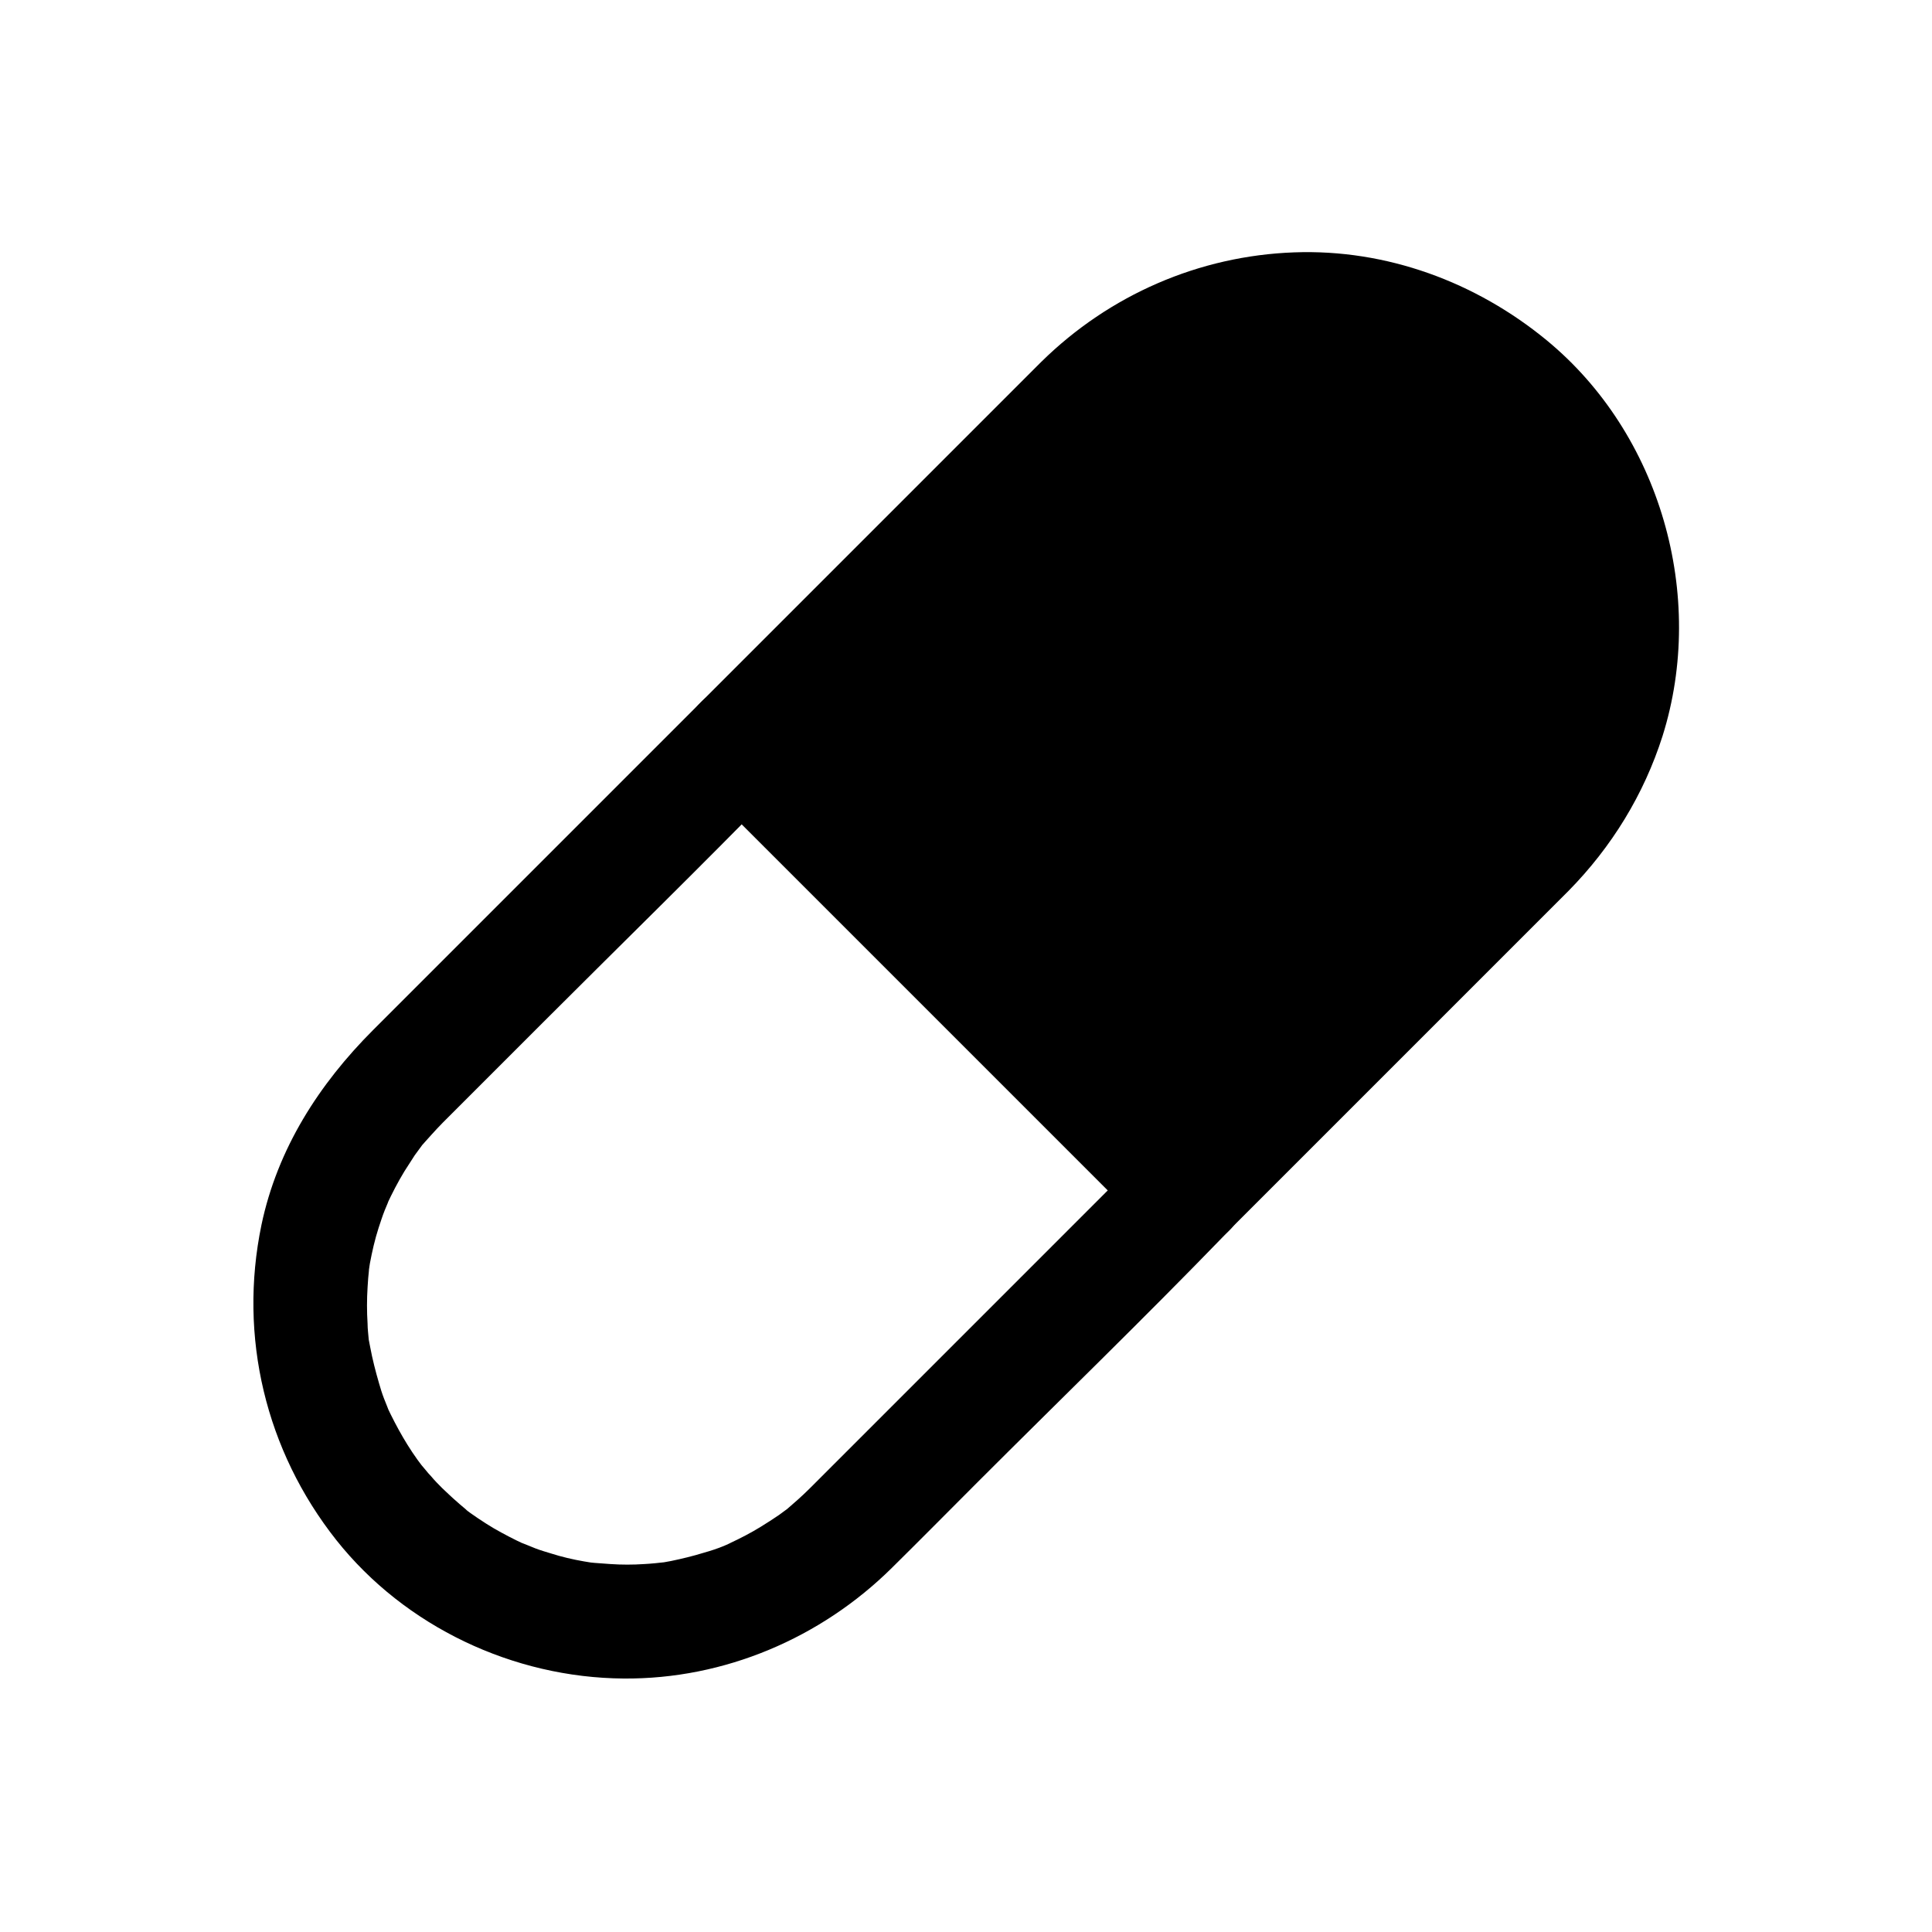 <?xml version="1.0" encoding="UTF-8"?>
<!-- Uploaded to: ICON Repo, www.svgrepo.com, Generator: ICON Repo Mixer Tools -->
<svg fill="#000000" width="800px" height="800px" version="1.1" viewBox="144 144 512 512" xmlns="http://www.w3.org/2000/svg">
 <g>
  <path d="m430.73 250.47-90.383 90.383 118.6 118.6 90.383-90.383c32.746-32.746 32.746-85.848 0-118.6-16.426-16.426-37.887-24.586-59.348-24.586-21.363 0-42.824 8.16-59.25 24.586z"/>
  <path d="m420.05 239.79c-26.398 26.398-52.801 52.801-79.199 79.199-3.727 3.727-7.457 7.457-11.184 11.184-5.742 5.742-5.742 15.617 0 21.363l118.6 118.6c5.742 5.742 15.617 5.742 21.363 0 26.199-26.199 52.297-52.297 78.492-78.492 3.828-3.828 7.758-7.758 11.586-11.586 11.387-11.586 19.949-25.492 24.887-41.012 11.688-37.18-0.605-80.105-30.73-104.89-18.742-15.418-42.422-24.184-66.906-23.277-25.191 0.906-48.973 11.285-66.906 28.918-5.844 5.742-5.742 15.617 0 21.363 5.844 5.844 15.516 5.742 21.363 0 11.992-11.789 28.617-19.145 43.934-20.051 17.129-1.008 31.641 3.125 46.25 13.703 2.016 1.512 5.742 4.938 8.664 7.859 1.309 1.41 2.621 2.922 3.93 4.434 1.715 2.117-1.914-2.82 0.805 1.008 0.707 1.008 1.41 1.914 2.016 2.922 2.215 3.426 4.133 6.953 5.945 10.578 0.203 0.402 1.211 2.621 0.203 0.301 0.402 0.906 0.707 1.715 1.008 2.621 0.805 2.215 1.512 4.434 2.117 6.648 0.504 1.812 0.906 3.629 1.309 5.441 0.203 0.906 1.008 5.844 0.605 2.82 0.504 4.133 0.707 8.262 0.605 12.395 0 1.812-0.102 3.727-0.301 5.543-0.102 0.906-0.203 1.812-0.301 2.719 0.402-2.82 0-0.504-0.102 0.102-0.805 4.133-1.715 8.16-3.023 12.191-3.125 9.371-9.27 18.941-17.129 26.703-3.828 3.828-7.656 7.656-11.488 11.488-15.113 15.113-30.23 30.23-45.344 45.344-10.984 10.984-21.965 21.965-32.949 32.949h21.363c-34.566-34.762-69.129-69.426-103.79-103.98l-14.711-14.711v21.363l90.383-90.383c5.742-5.742 5.742-15.617 0-21.363-5.742-5.848-15.617-5.848-21.359-0.004z"/>
  <path d="m329.67 330.17c-19.145 19.145-38.391 38.391-57.535 57.535-9.773 9.773-19.547 19.547-29.223 29.223-14.41 14.41-25.391 31.539-29.625 51.691-6.144 29.625 1.109 59.852 19.852 83.531 18.238 22.973 46.953 36.477 76.176 36.676 26.602 0.203 52.195-10.68 71.039-29.32 7.559-7.457 15.113-15.113 22.672-22.672 21.766-21.766 43.934-43.227 65.395-65.395l1.41-1.41c5.742-5.742 5.742-15.617 0-21.363-34.863-34.562-69.426-69.227-104.09-103.79l-14.711-14.711c-5.742-5.746-15.617-5.746-21.359 0-5.742 5.742-5.742 15.617 0 21.363l118.6 118.6v-21.363c-18.137 18.137-36.273 36.273-54.41 54.41-10.078 10.078-20.152 20.152-30.129 30.129-1.715 1.715-3.426 3.426-5.141 5.141-2.117 2.117-4.332 4.031-6.551 5.945 1.715-1.41-1.008 0.707-1.613 1.109-1.613 1.109-3.223 2.117-4.836 3.125-2.621 1.613-5.34 3.023-8.16 4.332-1.613 0.805 0.102 0 0.402-0.102-0.605 0.301-1.309 0.504-1.914 0.805-1.715 0.707-3.527 1.309-5.34 1.812-2.922 0.906-5.844 1.613-8.766 2.215-0.906 0.203-4.133 0.707-1.512 0.301-1.812 0.203-3.629 0.402-5.543 0.504-3.023 0.203-6.047 0.203-8.969 0-1.41-0.102-2.719-0.203-4.133-0.301-0.707-0.102-1.41-0.102-2.117-0.203 3.023 0.402-0.203-0.102-0.805-0.203-2.922-0.504-5.945-1.211-8.766-2.117-1.309-0.402-2.719-0.805-4.031-1.309-0.805-0.301-5.34-2.215-2.922-1.109-2.82-1.309-5.543-2.719-8.16-4.231-2.418-1.41-6.449-4.133-7.356-4.938 0.707 0.504-1.914-1.613-2.418-2.117-1.309-1.109-2.519-2.316-3.828-3.527-1.008-1.008-2.117-2.117-3.023-3.223-0.504-0.504-1.008-1.109-1.41-1.613-0.301-0.301-2.316-2.82-0.805-0.906-3.828-4.938-6.852-10.379-9.473-15.922 1.109 2.418-0.605-1.613-0.805-2.215-0.504-1.309-0.906-2.621-1.309-4.031-0.906-3.125-1.715-6.246-2.316-9.473-0.102-0.402-0.605-3.324-0.301-1.41 0.301 1.715-0.102-0.504-0.102-0.707-0.102-1.41-0.301-2.719-0.301-4.133-0.203-3.223-0.203-6.449 0-9.672 0.102-1.613 0.203-3.223 0.402-4.836 0.203-1.812 0 0.301-0.102 0.605 0.102-0.707 0.203-1.41 0.301-2.016 0.605-3.223 1.309-6.348 2.316-9.473 0.504-1.512 1.008-3.125 1.613-4.637 0.301-0.707 1.613-3.828 0.605-1.613 1.41-3.023 2.922-5.945 4.637-8.766 0.906-1.41 1.812-2.82 2.719-4.231 0.402-0.605 2.418-3.223 1.812-2.519-0.504 0.605 2.117-2.418 2.621-2.922 1.008-1.109 2.016-2.215 3.023-3.223l1.41-1.41c8.363-8.363 16.727-16.727 25.09-25.09 20.656-20.656 41.516-41.012 61.969-61.969l1.309-1.309c5.742-5.742 5.742-15.617 0-21.363-5.949-6.039-15.723-6.039-21.465-0.195z"/>
 </g>
</svg>